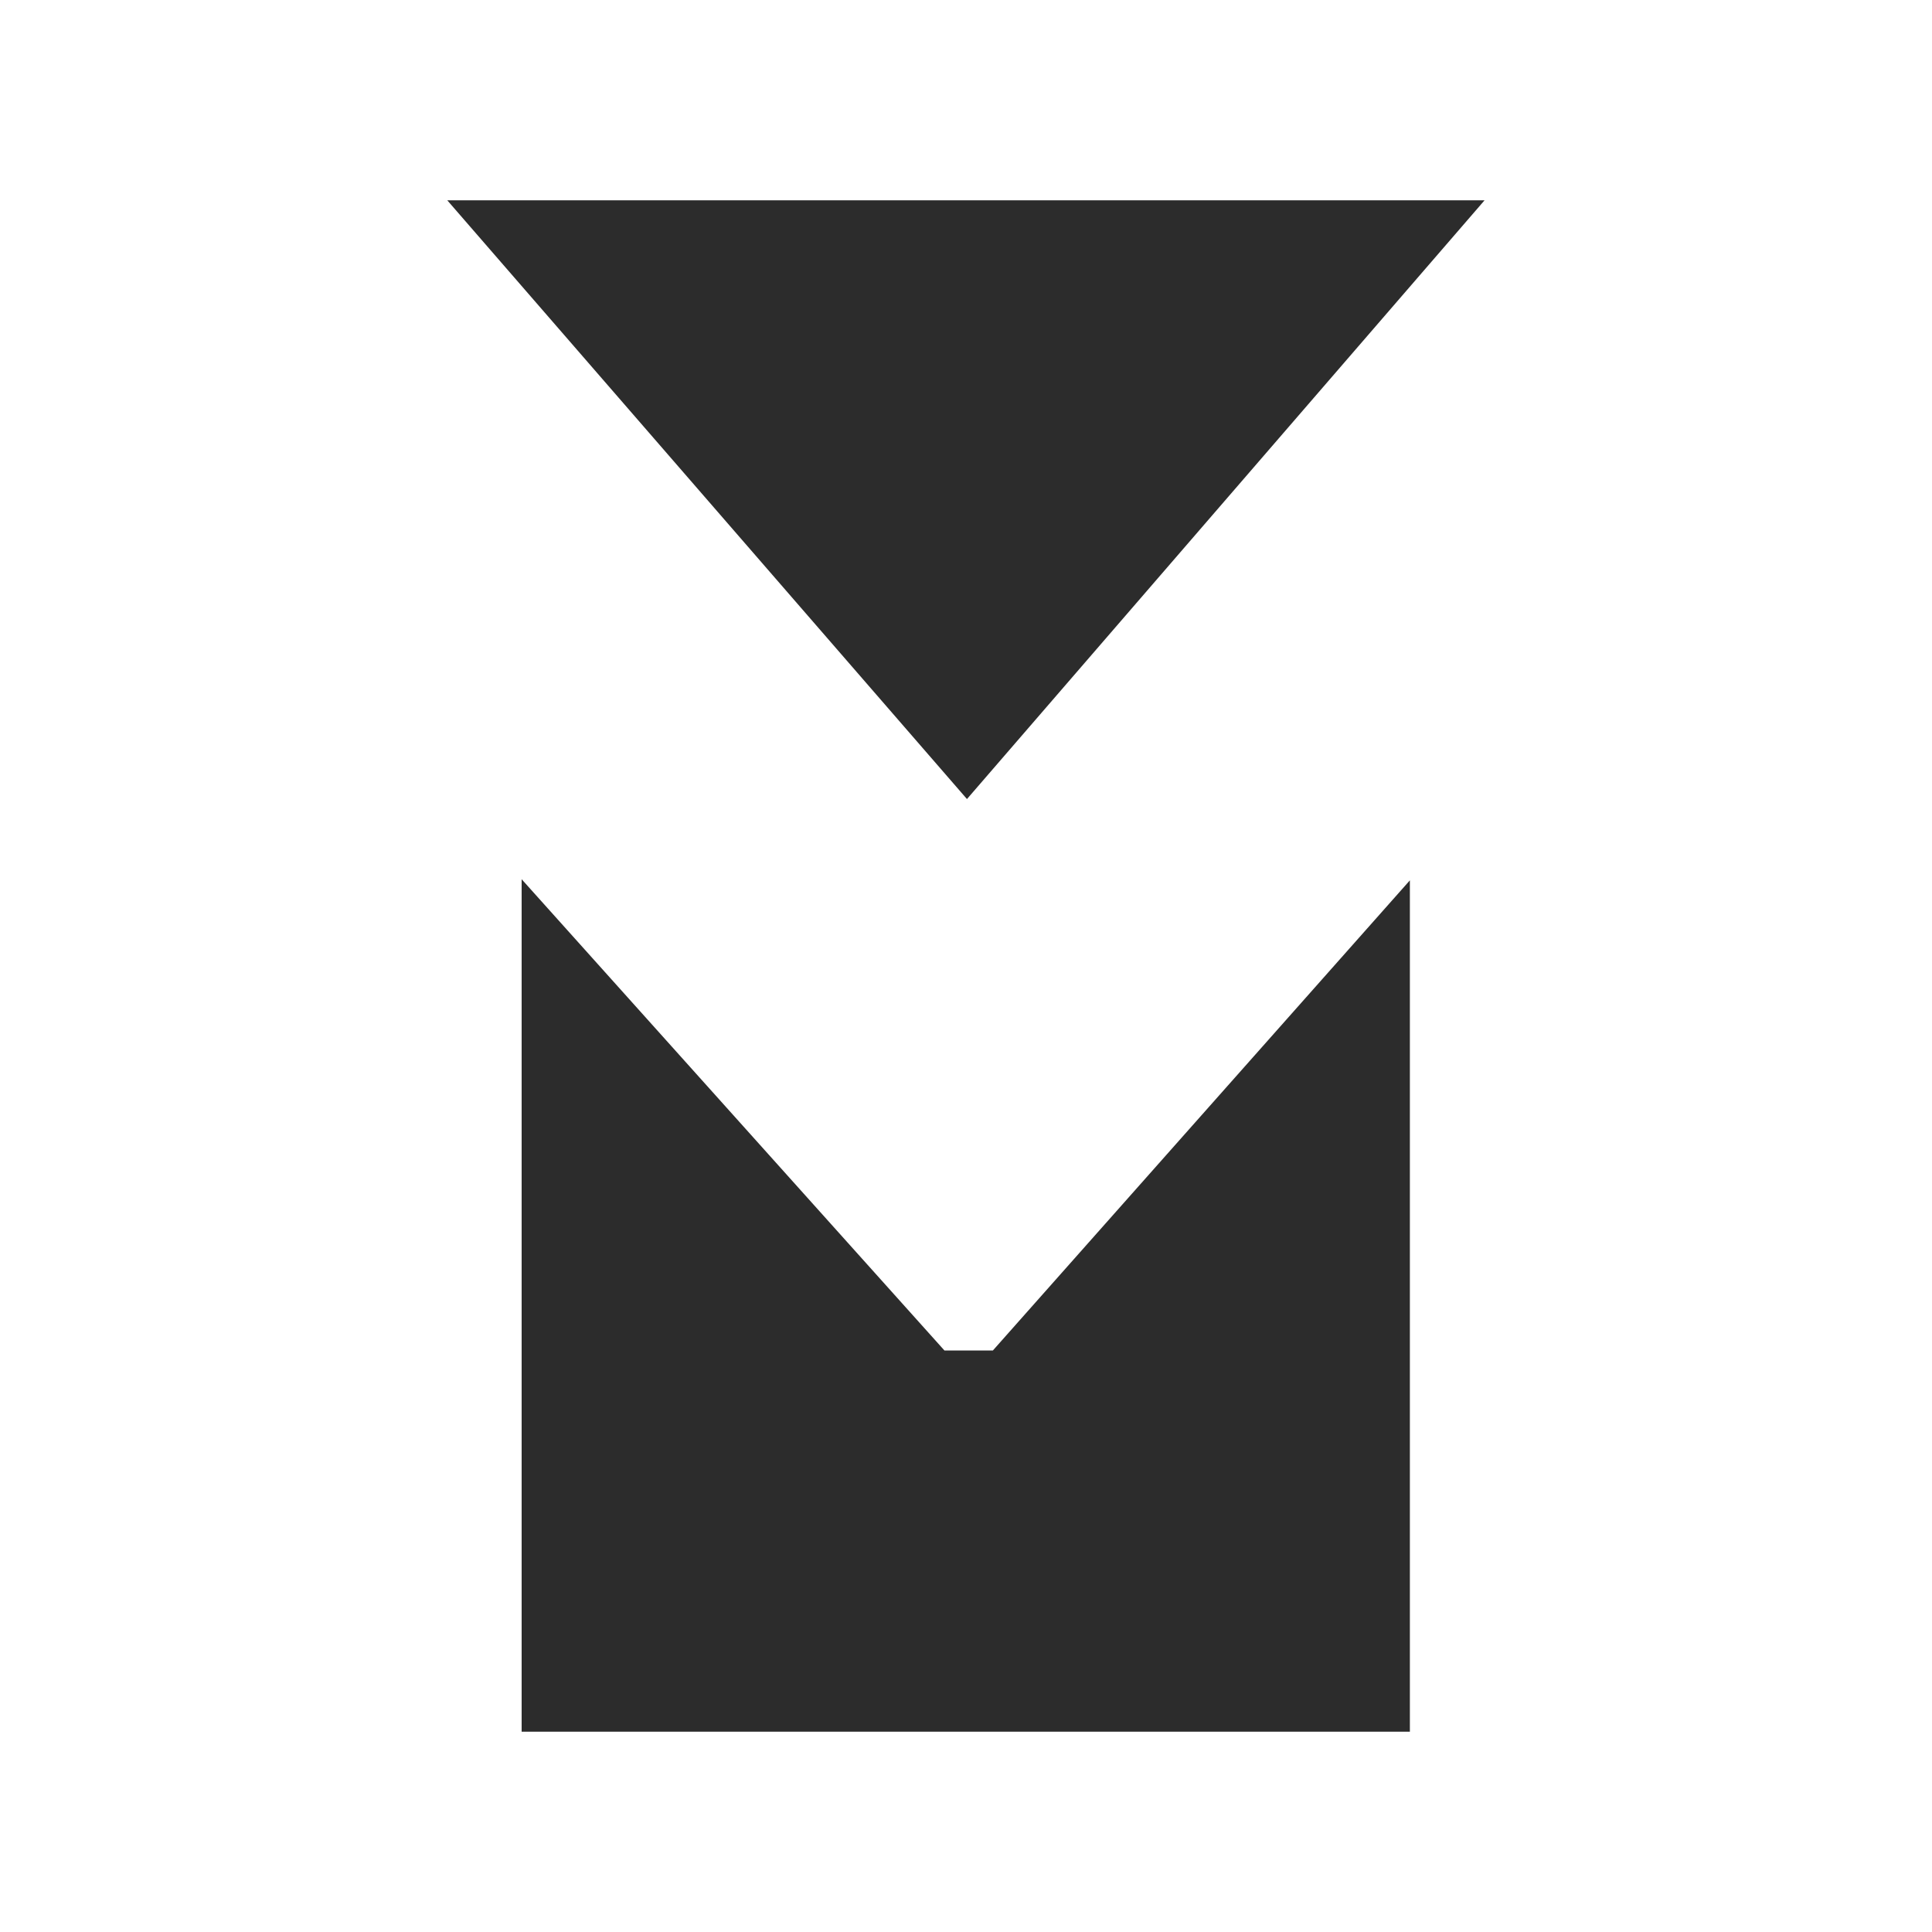 <?xml version="1.0" encoding="UTF-8"?>
<svg data-bbox="277.8 124.4 644.3 951.2" viewBox="0 0 1200 1200" xmlns="http://www.w3.org/2000/svg" data-type="color">
    <g>
        <path fill="#2c2c2c" d="M922.1 124.4H277.8l322.8 371.9z" data-color="1"/>
        <path fill="#2c2c2c" d="m875.7 546.8-259 292h-30.1L324 546.1v529.5h551.7z" data-color="1"/>
    </g>
</svg>
